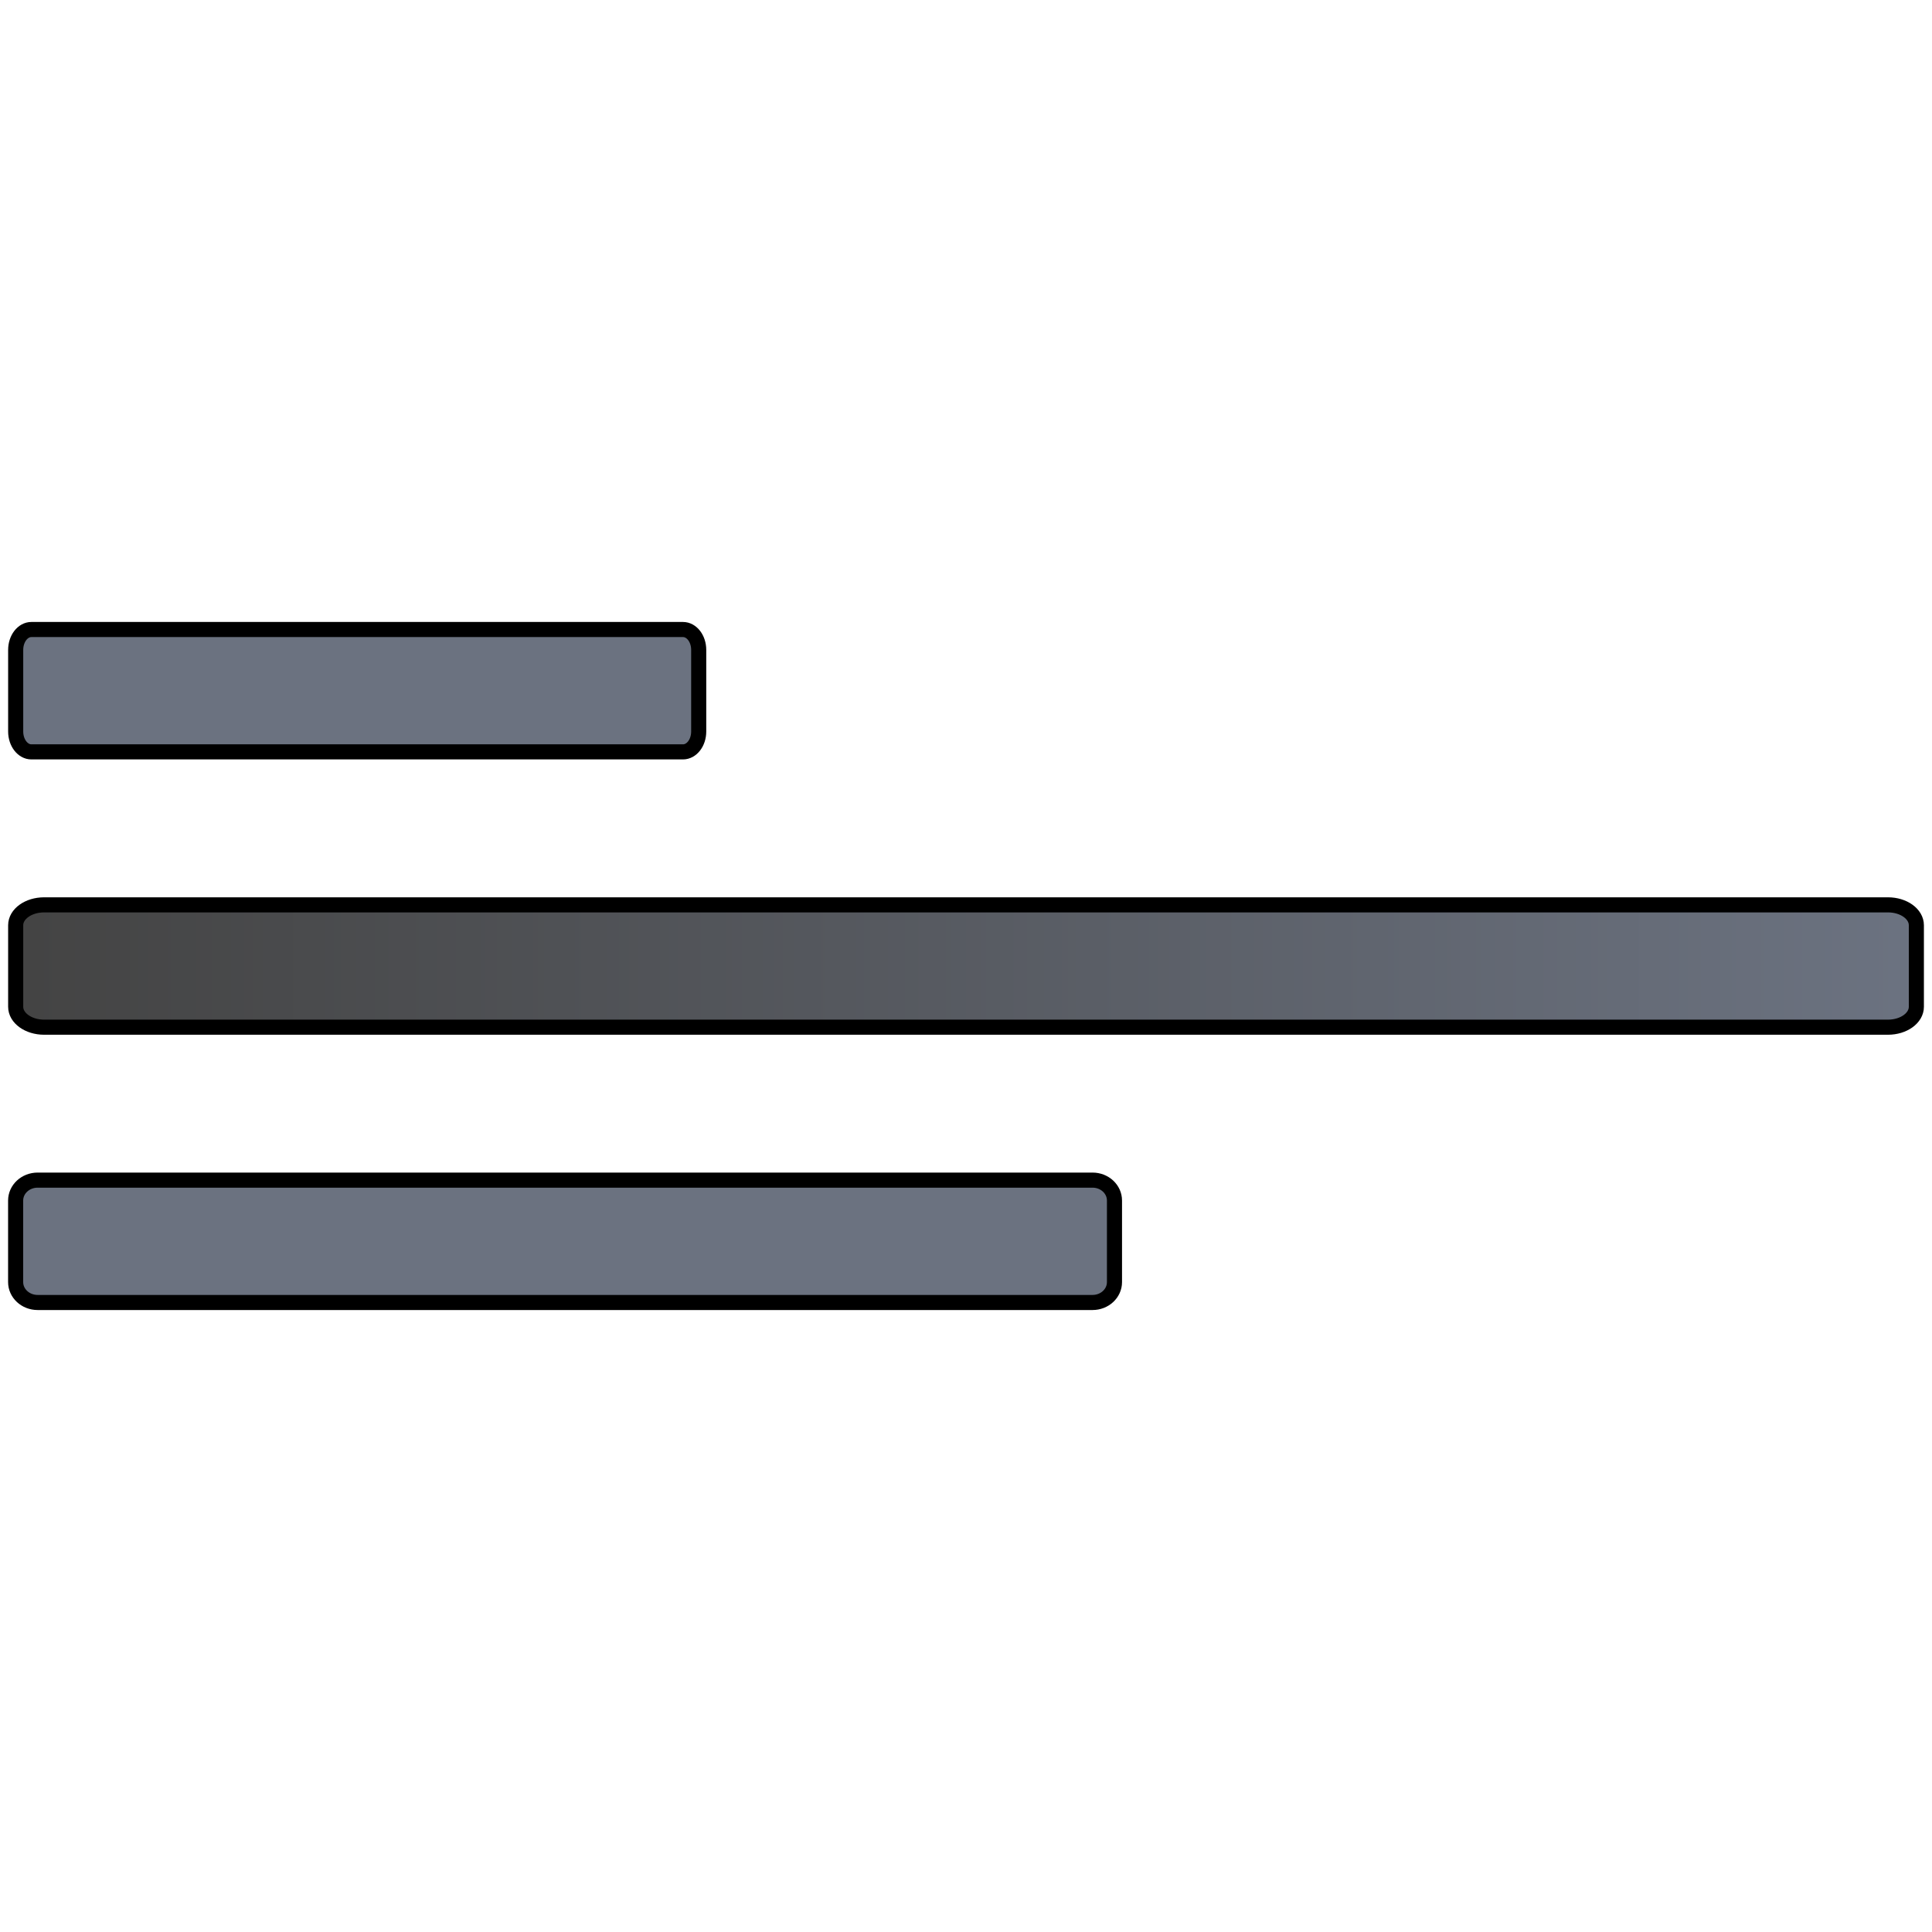 <svg width="128" height="128" xmlns="http://www.w3.org/2000/svg"><defs><linearGradient y2=".5" x2="1" y1=".5" x1="0" id="a"><stop stop-color="#444"/><stop stop-color="#6b7280" offset="1"/></linearGradient></defs><path fill="none" d="M-1-1h130v130H-1z"/><g stroke="null" clip-rule="evenodd" fill-rule="evenodd"><path fill="#6b7280" d="M72.382 78.186H2.494c-.807 0-1.458.605-1.458 1.352v5.405c0 .746.651 1.35 1.458 1.35h69.888c.807 0 1.455-.604 1.455-1.35v-5.405c0-.747-.648-1.352-1.455-1.352z"/><path fill="url(#a)" d="M2.92 59.949c-1.036 0-1.881.603-1.881 1.35v5.404c0 .747.845 1.351 1.881 1.351h122.165c1.036 0 1.879-.604 1.879-1.351v-5.404c0-.747-.843-1.35-1.879-1.35H2.92z"/><path fill="#6b7280" d="M45.247 41.707H2.08c-.574 0-1.041.605-1.041 1.352v5.405c0 .745.467 1.35 1.041 1.35h43.167c.58 0 1.044-.605 1.044-1.35v-5.405c0-.747-.464-1.352-1.044-1.352z"/></g></svg>